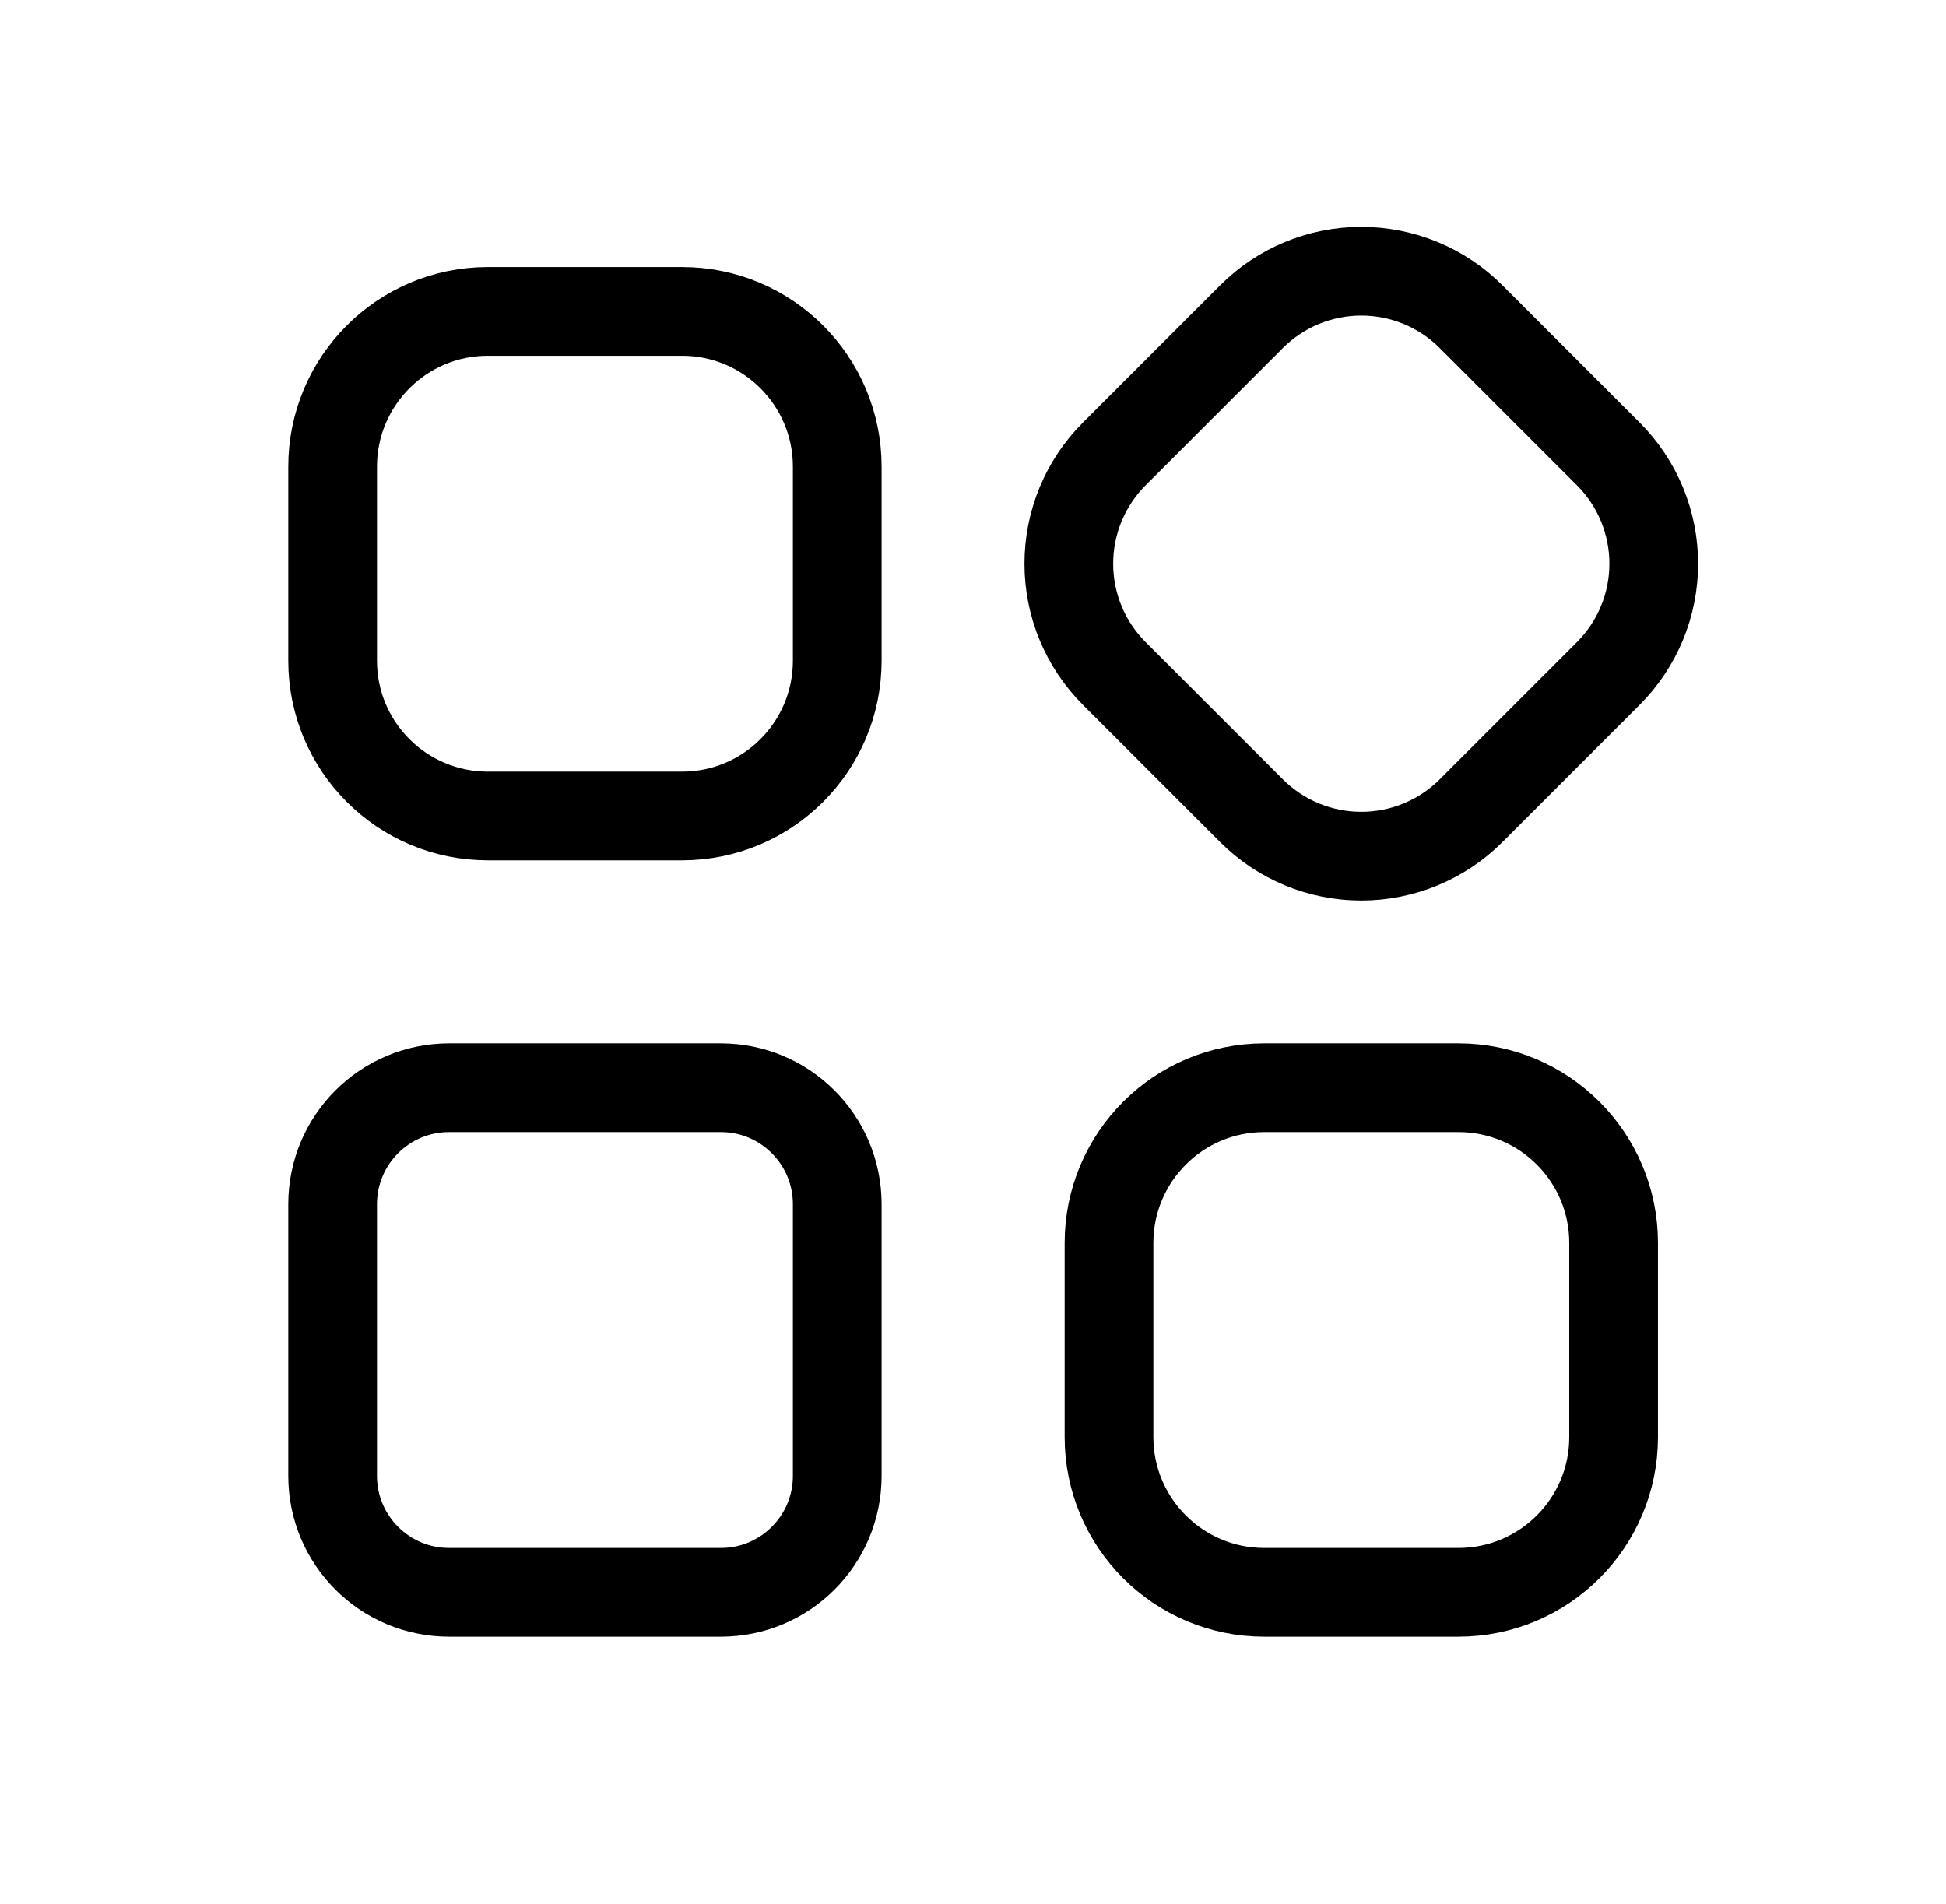 <svg width="46" height="45" viewBox="0 0 46 45" fill="none" xmlns="http://www.w3.org/2000/svg">
<path d="M16.121 7.361H11.533C9.506 7.361 7.863 9.004 7.863 11.031V15.618C7.863 17.645 9.506 19.288 11.533 19.288H16.121C18.148 19.288 19.791 17.645 19.791 15.618V11.031C19.791 9.004 18.148 7.361 16.121 7.361Z" stroke="black" stroke-width="2.097" stroke-linecap="round" stroke-linejoin="round"/>
<path d="M29.584 7.485C30.272 6.797 31.205 6.411 32.178 6.411C33.152 6.411 34.085 6.797 34.773 7.485L38.018 10.73C38.706 11.418 39.092 12.351 39.092 13.325C39.092 14.298 38.706 15.231 38.018 15.919L34.773 19.164C34.085 19.852 33.152 20.238 32.178 20.238C31.205 20.238 30.272 19.852 29.584 19.164L26.339 15.919C25.651 15.231 25.265 14.298 25.265 13.325C25.265 12.351 25.651 11.418 26.339 10.73L29.584 7.485Z" stroke="black" stroke-width="2.097" stroke-linecap="round" stroke-linejoin="round"/>
<path d="M17.039 25.711H10.616C9.096 25.711 7.863 26.944 7.863 28.464V34.887C7.863 36.407 9.096 37.639 10.616 37.639H17.039C18.559 37.639 19.791 36.407 19.791 34.887V28.464C19.791 26.944 18.559 25.711 17.039 25.711Z" stroke="black" stroke-width="2.097" stroke-linecap="round" stroke-linejoin="round"/>
<path d="M34.473 25.711H29.885C27.858 25.711 26.215 27.354 26.215 29.381V33.969C26.215 35.996 27.858 37.639 29.885 37.639H34.473C36.5 37.639 38.143 35.996 38.143 33.969V29.381C38.143 27.354 36.5 25.711 34.473 25.711Z" stroke="black" stroke-width="2.097" stroke-linecap="round" stroke-linejoin="round"/>
</svg>
